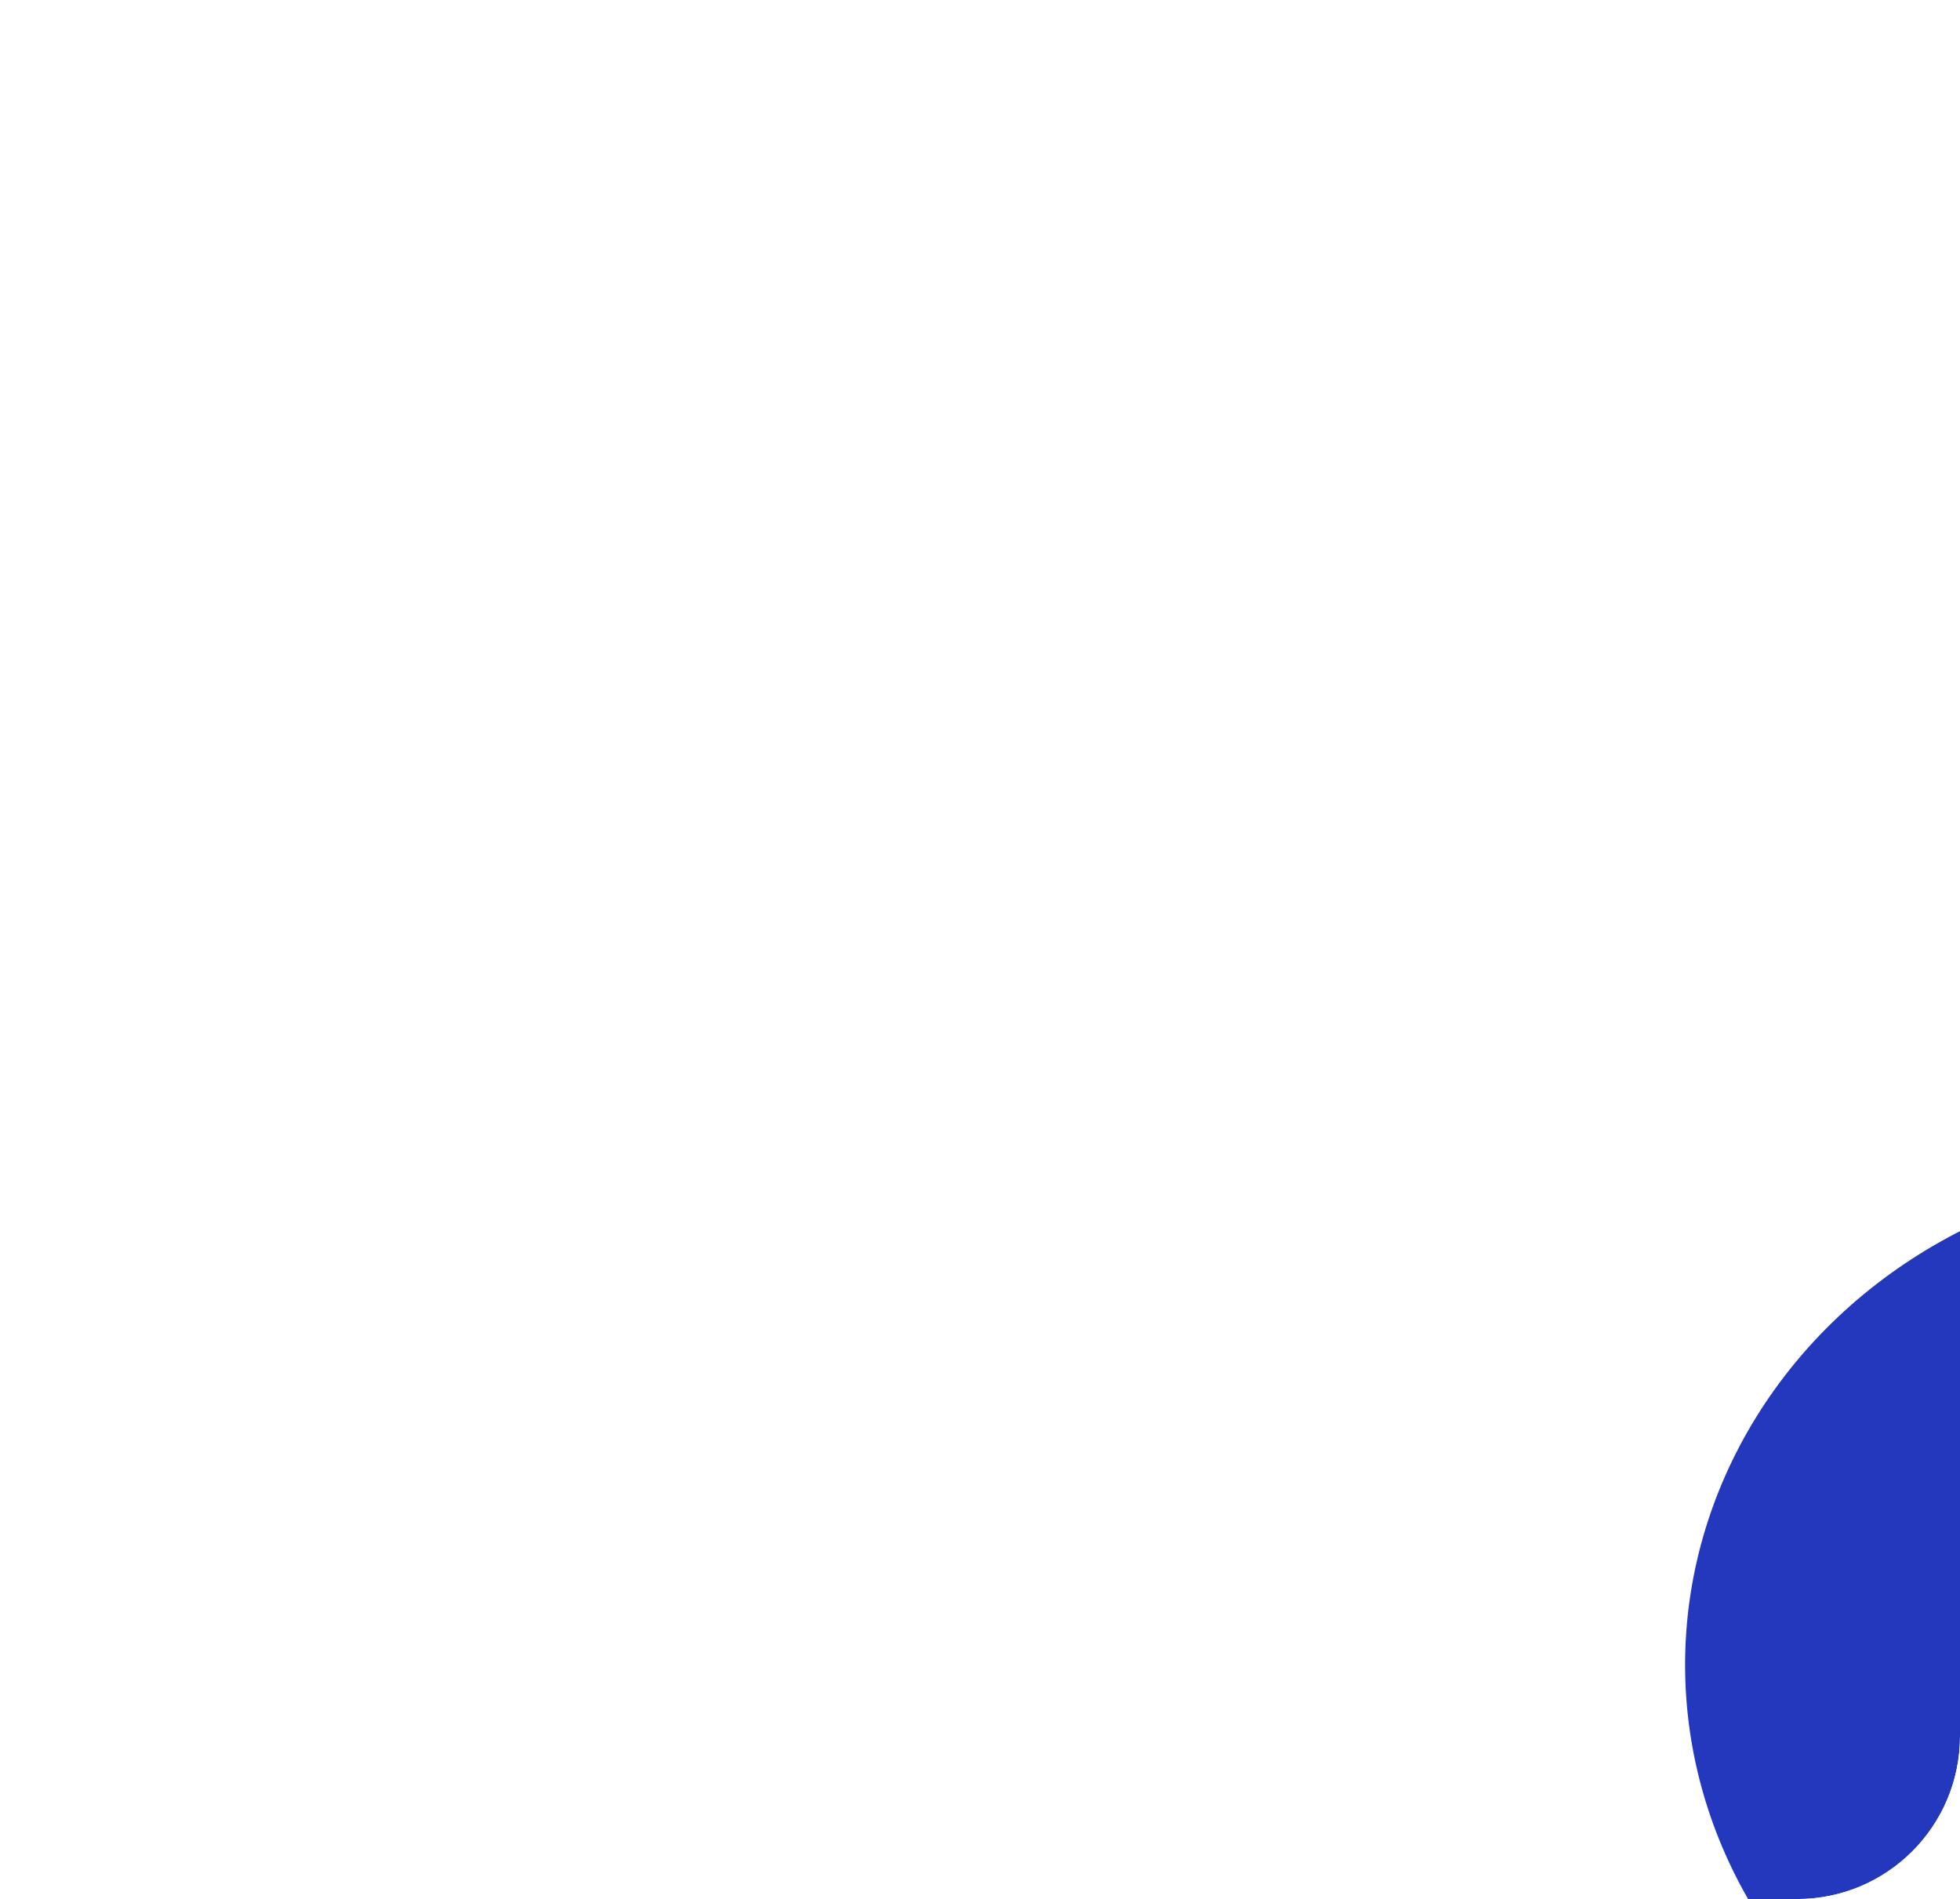 <?xml version="1.0" encoding="UTF-8"?> <svg xmlns="http://www.w3.org/2000/svg" width="385" height="373" viewBox="0 0 385 373" fill="none"><g clip-path="url(#clip0_157_107)"><g filter="url(#filter0_d_157_107)" data-figma-bg-blur-radius="95.7281"><rect width="415" height="401" rx="32" fill="url(#paint0_linear_157_107)" fill-opacity="0.5" style="mix-blend-mode:overlay"></rect><rect x="1.5" y="1.5" width="412" height="398" rx="30.5" stroke="url(#paint1_linear_157_107)" stroke-width="3" style="mix-blend-mode:overlay"></rect></g><g filter="url(#filter1_f_157_107)"><ellipse cx="434.5" cy="327" rx="103.5" ry="97" fill="#2338BC"></ellipse></g></g><defs><filter id="filter0_d_157_107" x="-95.728" y="-95.728" width="606.456" height="592.456" filterUnits="userSpaceOnUse" color-interpolation-filters="sRGB"><feFlood flood-opacity="0" result="BackgroundImageFix"></feFlood><feColorMatrix in="SourceAlpha" type="matrix" values="0 0 0 0 0 0 0 0 0 0 0 0 0 0 0 0 0 0 127 0" result="hardAlpha"></feColorMatrix><feOffset dy="1.197"></feOffset><feGaussianBlur stdDeviation="14.957"></feGaussianBlur><feColorMatrix type="matrix" values="0 0 0 0 0.269 0 0 0 0 0.167 0 0 0 0 0.487 0 0 0 0.1 0"></feColorMatrix><feBlend mode="normal" in2="BackgroundImageFix" result="effect1_dropShadow_157_107"></feBlend><feBlend mode="normal" in="SourceGraphic" in2="effect1_dropShadow_157_107" result="shape"></feBlend></filter><clipPath id="bgblur_1_157_107_clip_path" transform="translate(95.728 95.728)"><rect width="415" height="401" rx="32"></rect></clipPath><filter id="filter1_f_157_107" x="75" y="-26" width="719" height="706" filterUnits="userSpaceOnUse" color-interpolation-filters="sRGB"><feFlood flood-opacity="0" result="BackgroundImageFix"></feFlood><feBlend mode="normal" in="SourceGraphic" in2="BackgroundImageFix" result="shape"></feBlend><feGaussianBlur stdDeviation="128" result="effect1_foregroundBlur_157_107"></feGaussianBlur></filter><linearGradient id="paint0_linear_157_107" x1="23.298" y1="26.316" x2="473.518" y2="-4.958" gradientUnits="userSpaceOnUse"><stop stop-color="white" stop-opacity="0.97"></stop><stop offset="1" stop-color="white" stop-opacity="0.1"></stop></linearGradient><linearGradient id="paint1_linear_157_107" x1="22.346" y1="62.24" x2="157.718" y2="367.006" gradientUnits="userSpaceOnUse"><stop stop-color="white" stop-opacity="0.5"></stop><stop offset="0.353" stop-color="white" stop-opacity="0"></stop><stop offset="0.647" stop-color="white" stop-opacity="0"></stop><stop offset="1" stop-color="white" stop-opacity="0.54"></stop></linearGradient><clipPath id="clip0_157_107"><rect width="385" height="373" rx="32" fill="white"></rect></clipPath></defs></svg> 